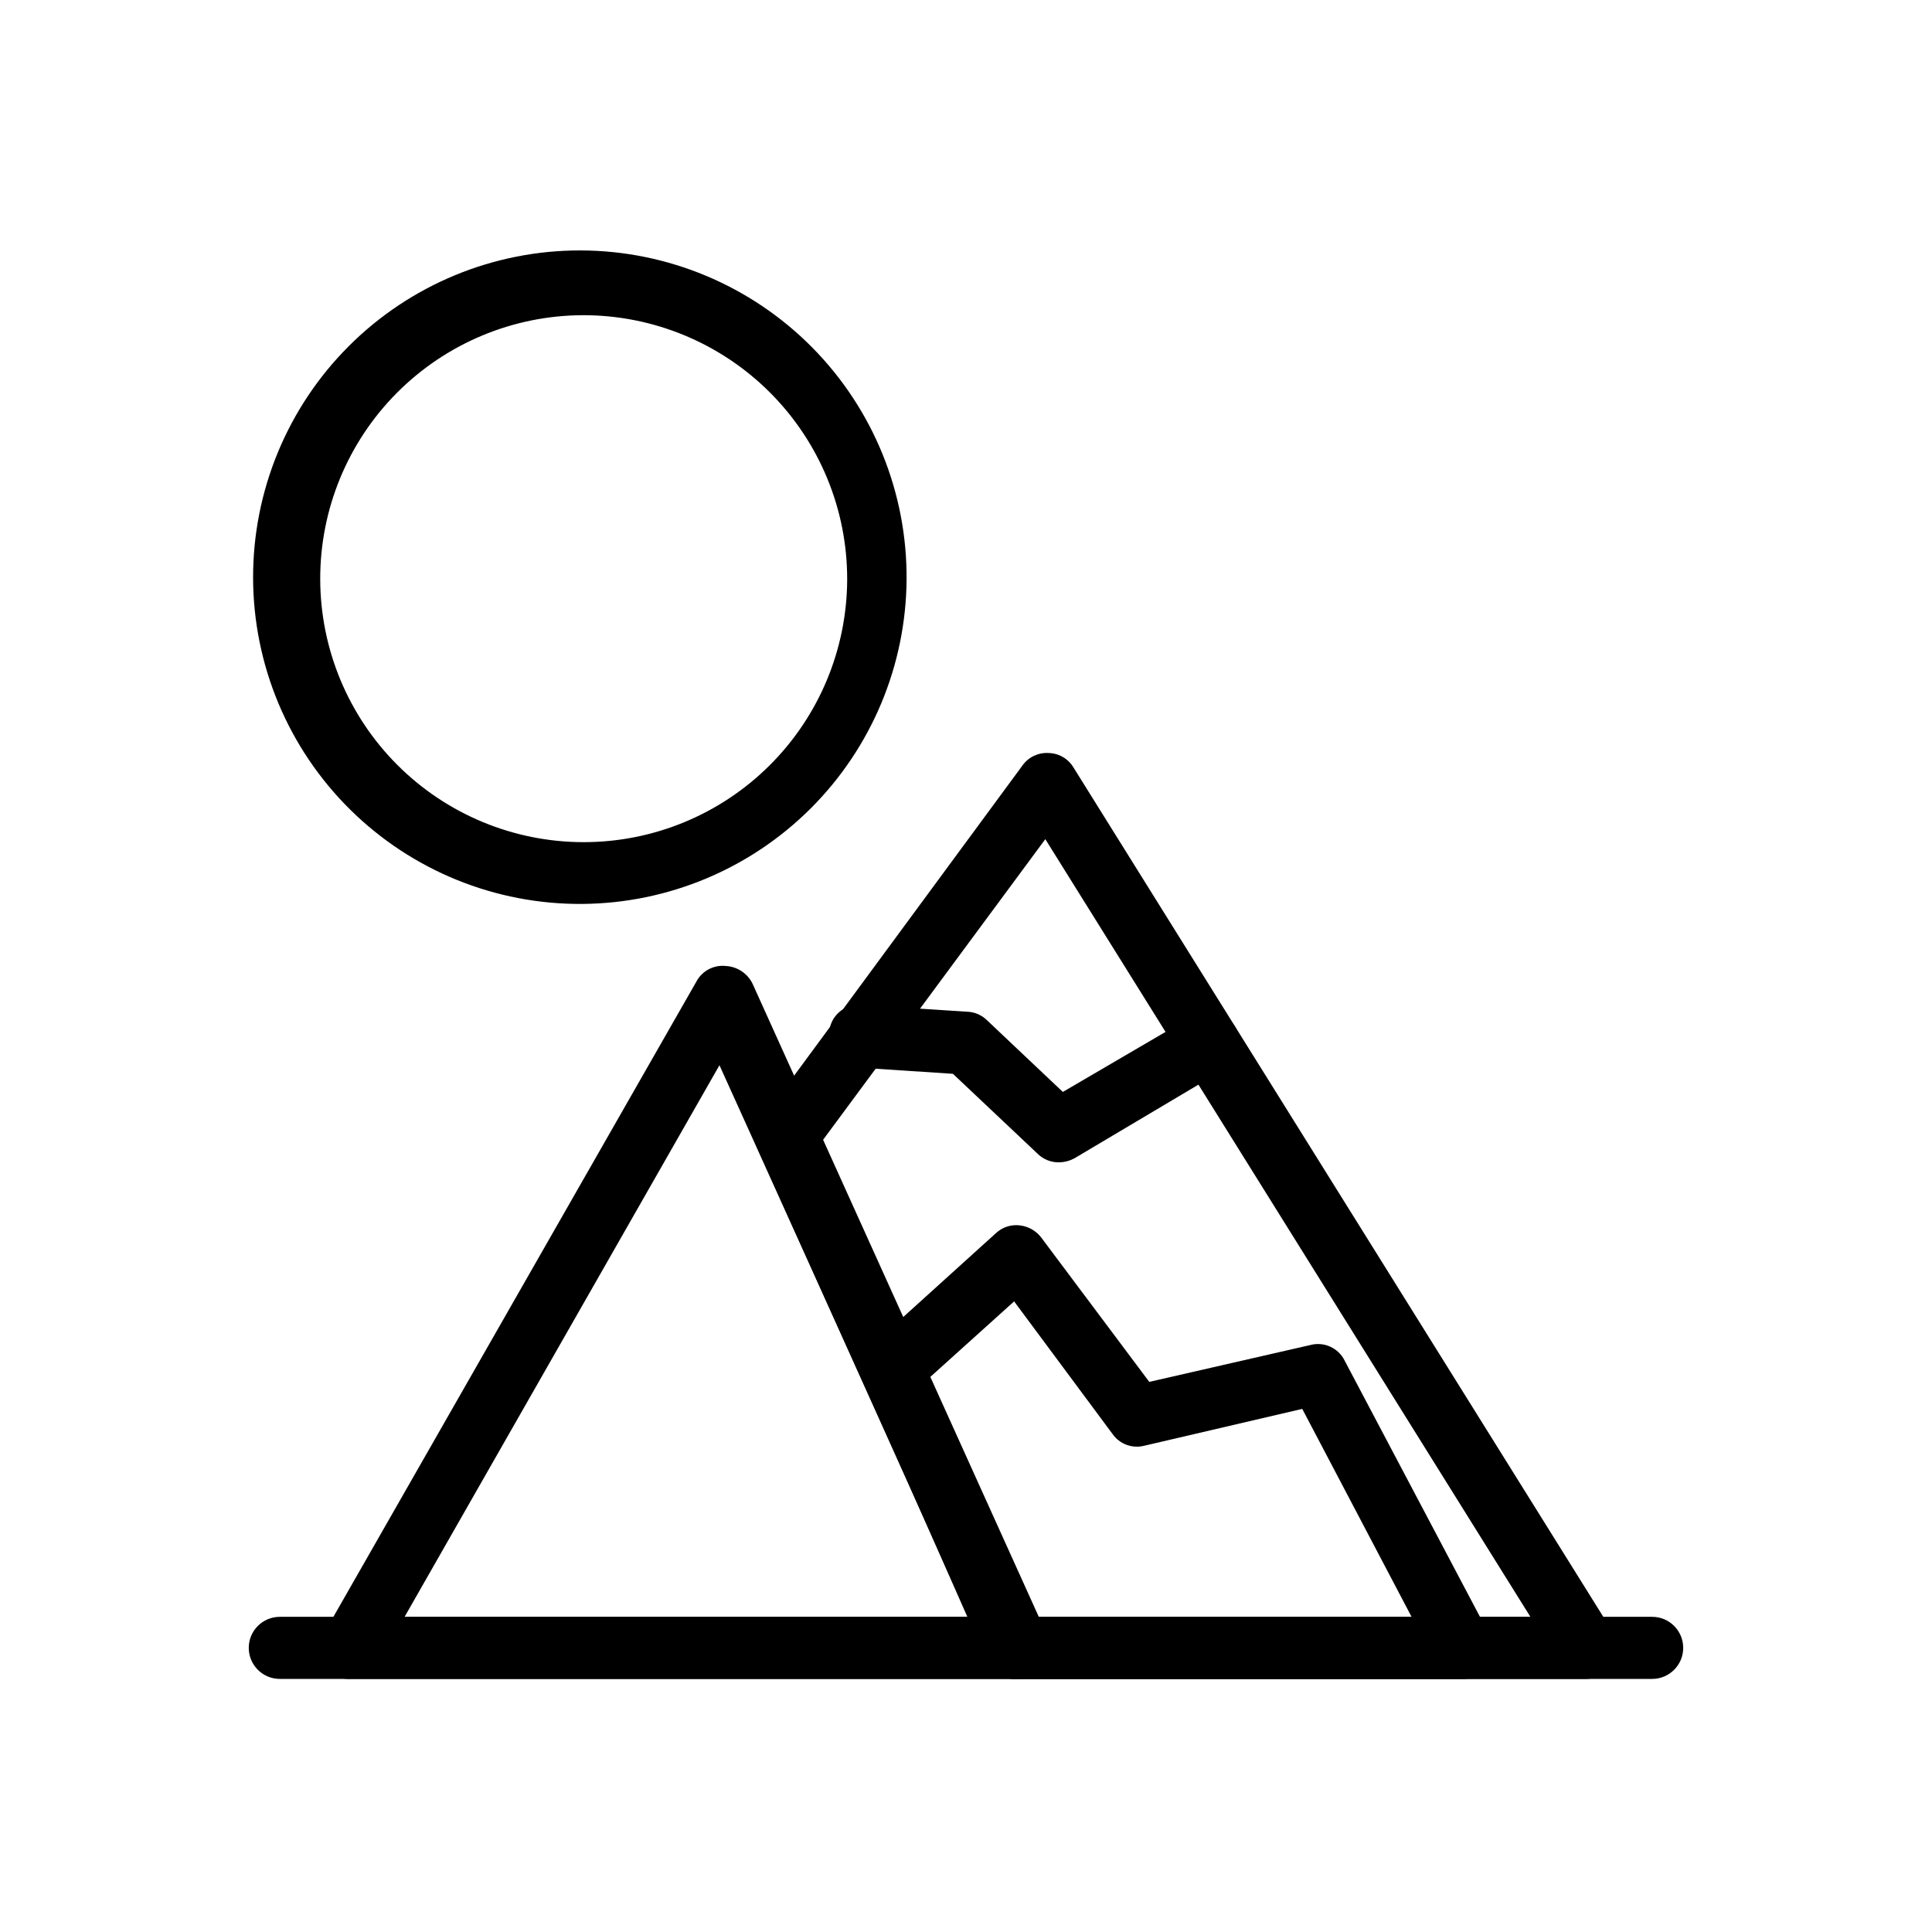 <?xml version="1.0" encoding="UTF-8"?>
<!-- Uploaded to: SVG Repo, www.svgrepo.com, Generator: SVG Repo Mixer Tools -->
<svg fill="#000000" width="800px" height="800px" version="1.1" viewBox="144 144 512 512" xmlns="http://www.w3.org/2000/svg">
 <g>
  <path d="m581.84 588.93h-363.69c-4.543 0-8.227-3.684-8.227-8.227s3.684-8.227 8.227-8.227h363.69c4.543 0 8.227 3.684 8.227 8.227s-3.684 8.227-8.227 8.227z"/>
  <path d="m413.7 588.93h-176.65c-3.012 0.223-5.887-1.301-7.394-3.914-1.512-2.617-1.391-5.867 0.309-8.363l98.559-172.48c1.512-2.887 4.641-4.543 7.871-4.172 3.066 0.176 5.789 2.019 7.086 4.801l78.012 172.55c1.242 2.531 1.031 5.535-0.551 7.871-1.609 2.406-4.348 3.809-7.242 3.699zm-162.48-16.453h149.57l-66.125-146.18z"/>
  <path d="m531.46 588.93h-118.08 0.004c-3.387 0.266-6.559-1.668-7.875-4.801l-32.668-73.918c-1.578-3.231-0.766-7.117 1.969-9.445l33.062-29.914c1.684-1.605 3.988-2.383 6.297-2.125 2.32 0.238 4.43 1.438 5.824 3.305l28.578 38.18 42.668-9.762h-0.004c3.652-0.98 7.484 0.77 9.133 4.172l38.336 72.578v0.004c1.41 2.496 1.348 5.562-0.16 8-1.504 2.441-4.219 3.867-7.082 3.727zm-112.49-16.453h99.109l-28.969-55.105-41.879 9.766c-3.191 0.812-6.551-0.441-8.422-3.148l-26.055-35.109-22.277 20.074z"/>
  <path d="m564.29 588.93h-150.59c-3.383 0.266-6.559-1.668-7.871-4.801l-60.93-135.4c-1.148-2.59-0.816-5.594 0.867-7.871l69.195-93.992c1.578-2.231 4.199-3.481 6.926-3.309 2.723 0.059 5.223 1.516 6.613 3.859l142.8 228.92c1.566 2.543 1.637 5.738 0.184 8.348-1.453 2.609-4.199 4.234-7.188 4.246zm-145.32-16.453h130.6l-128.55-206.09-59.117 79.977z"/>
  <path d="m424.64 452.03c-2.117 0.035-4.16-0.789-5.668-2.281l-22.434-21.176-24.953-1.652c-2.25 0.012-4.394-0.934-5.898-2.606-1.504-1.668-2.223-3.898-1.977-6.133-0.012-2.246 0.934-4.394 2.606-5.898 1.668-1.504 3.902-2.223 6.133-1.973l27.945 1.812v-0.004c1.918 0.086 3.738 0.871 5.117 2.203l20.152 19.051 34.48-20.152c3.914-2.281 8.934-0.961 11.219 2.953 2.281 3.914 0.961 8.934-2.953 11.219l-39.754 23.617v-0.004c-1.238 0.652-2.613 1.004-4.016 1.023z"/>
  <path d="m298.37 383.55c-23.047 0.188-45.219-8.82-61.602-25.027-16.387-16.211-25.633-38.281-25.695-61.328s9.062-45.168 25.359-61.465c16.297-16.297 38.418-25.426 61.465-25.363 23.051 0.062 45.121 9.312 61.328 25.695 16.207 16.387 25.215 38.559 25.027 61.605-0.184 22.719-9.293 44.457-25.359 60.523-16.066 16.066-37.805 25.172-60.523 25.359zm0-156.02c-18.484 0.082-36.176 7.492-49.207 20.598-13.031 13.109-20.332 30.848-20.301 49.332 0.027 18.48 7.379 36.199 20.449 49.266 13.07 13.07 30.785 20.426 49.27 20.453 18.48 0.027 36.219-7.273 49.328-20.305 13.109-13.027 20.516-30.723 20.602-49.203 0.062-18.625-7.309-36.5-20.477-49.668-13.168-13.168-31.043-20.535-49.664-20.473z"/>
 </g>
</svg>